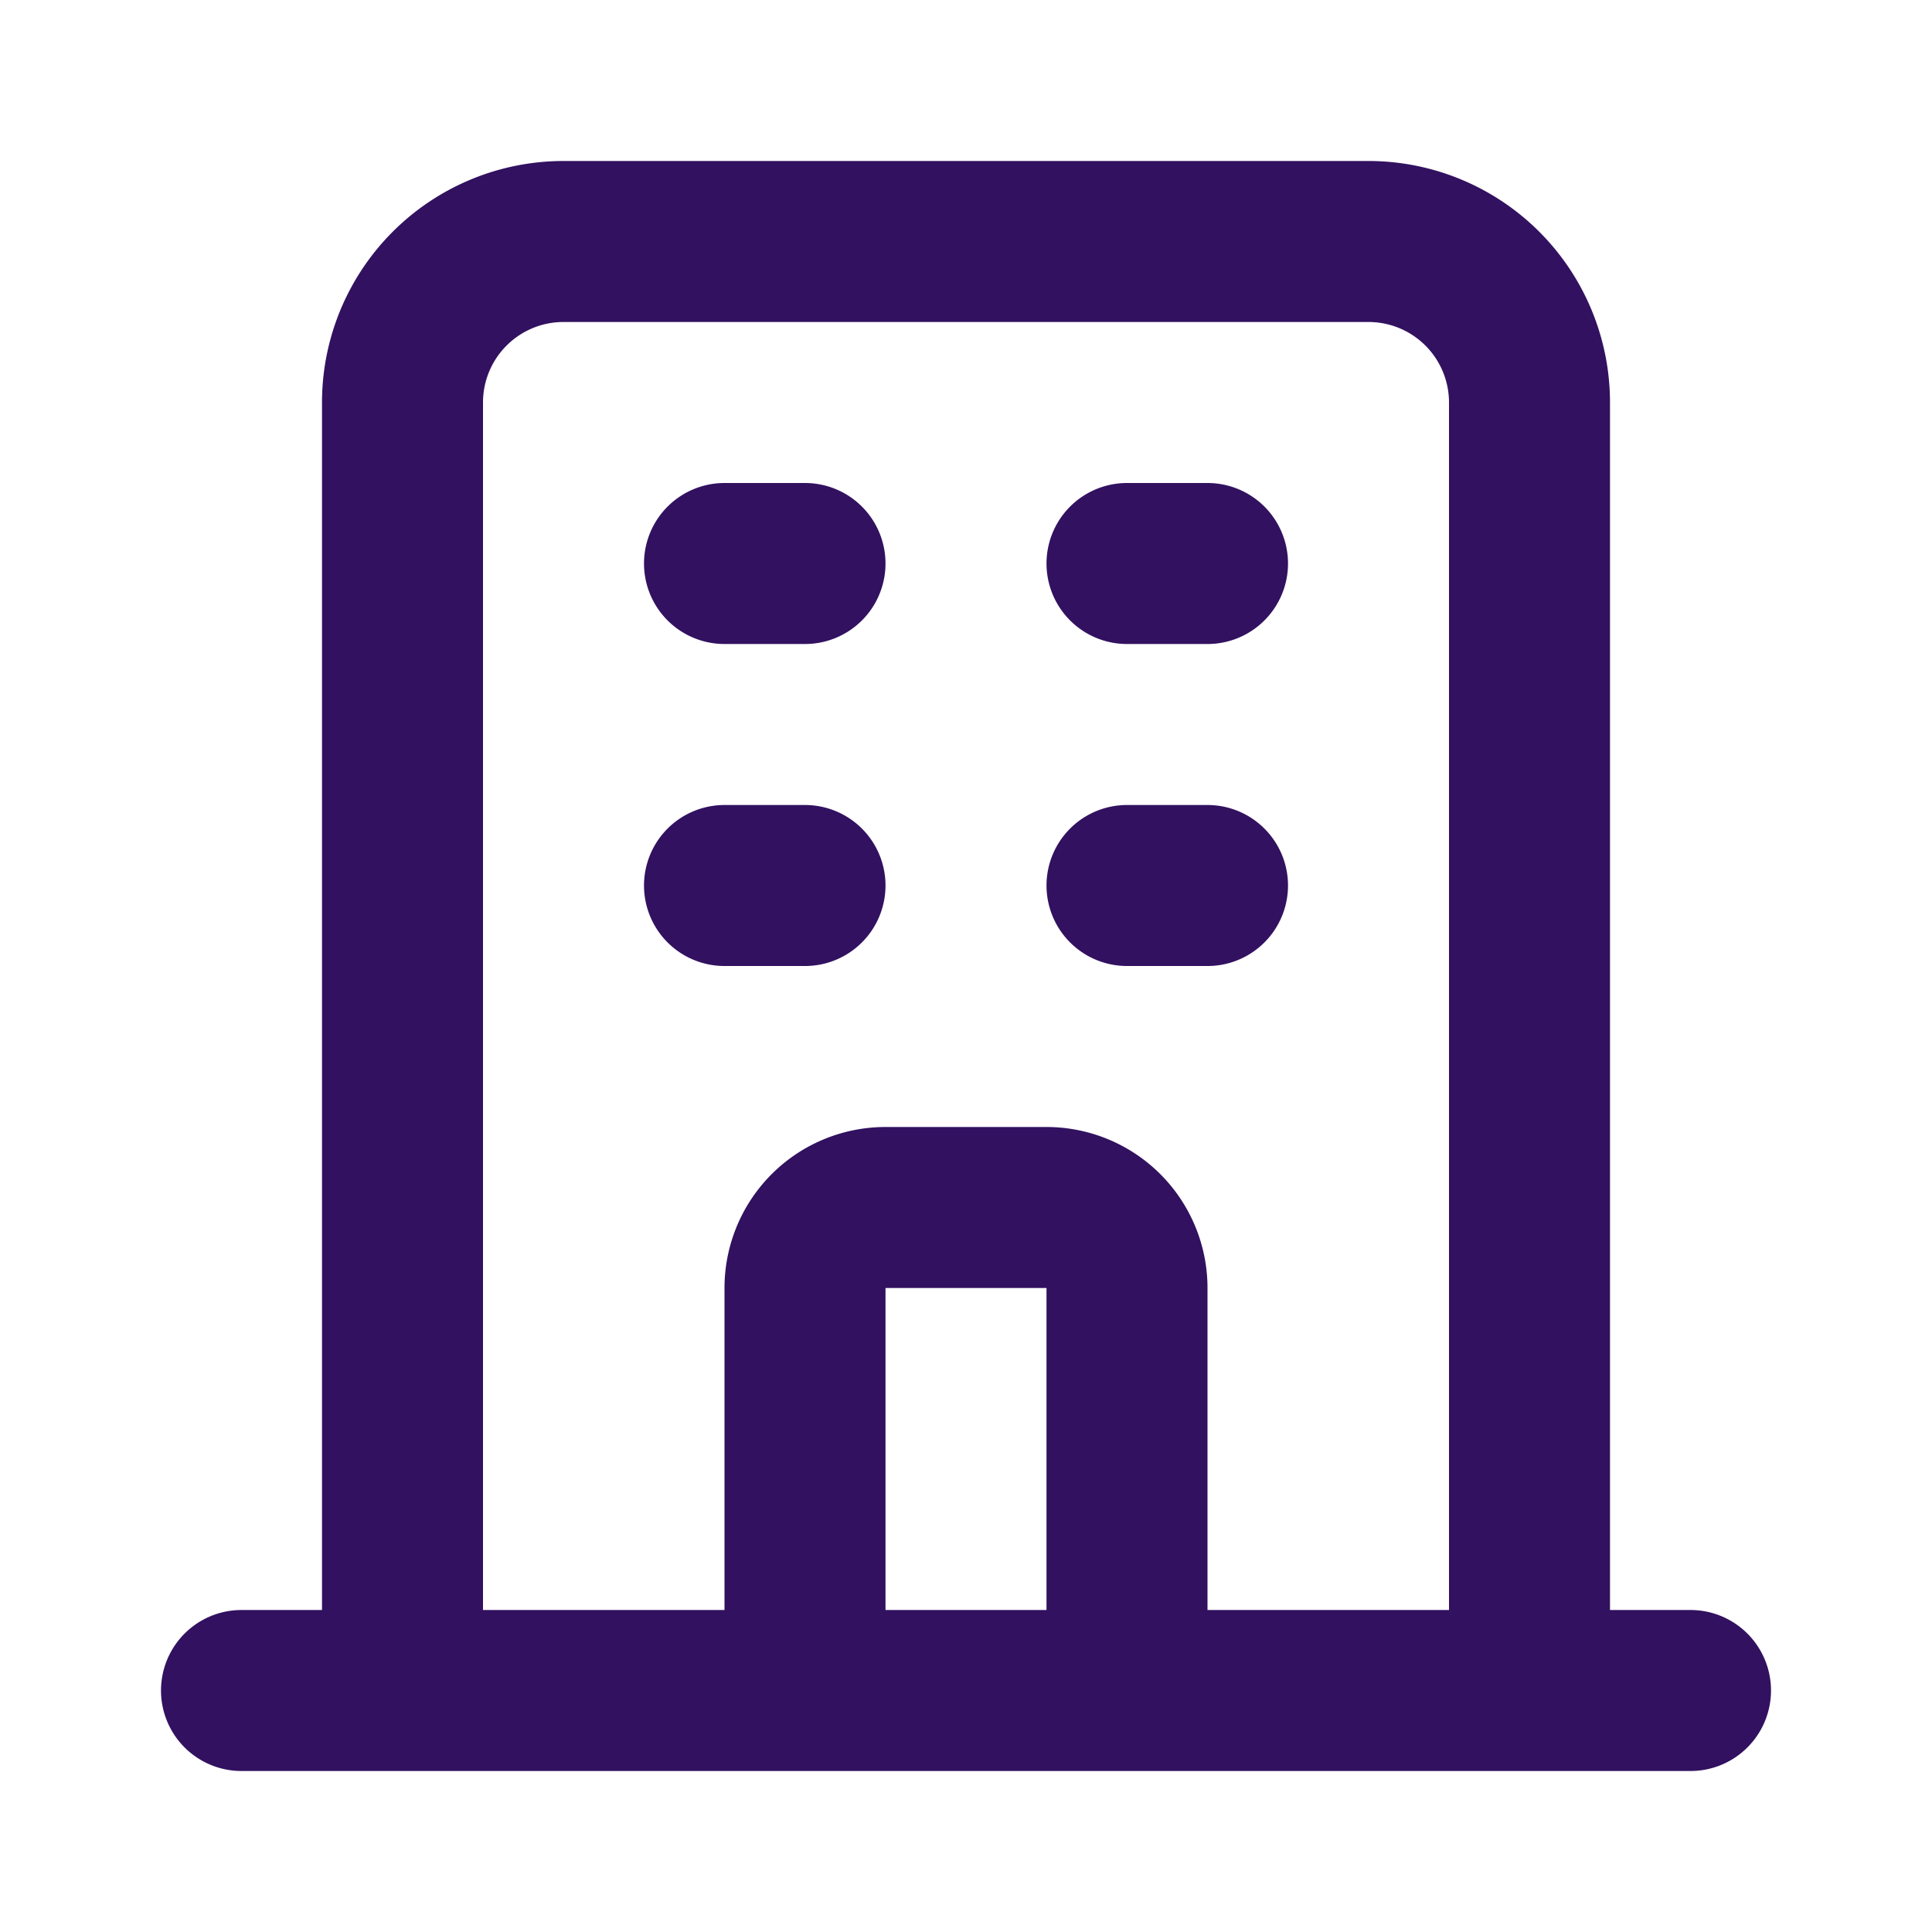 <svg xmlns="http://www.w3.org/2000/svg" width="24" height="24" fill="none"><path stroke="#321160" stroke-linecap="round" stroke-linejoin="round" stroke-width="2" d="M19 21V5a2 2 0 0 0-2-2H7a2 2 0 0 0-2 2v16m14 0H5m14 0h2m-2 0h-5m-9 0H3m2 0h5m4 0v-5a1 1 0 0 0-1-1h-2a1 1 0 0 0-1 1v5m4 0h-4M9 7h1m-1 4h1m4-4h1m-1 4h1"/></svg>